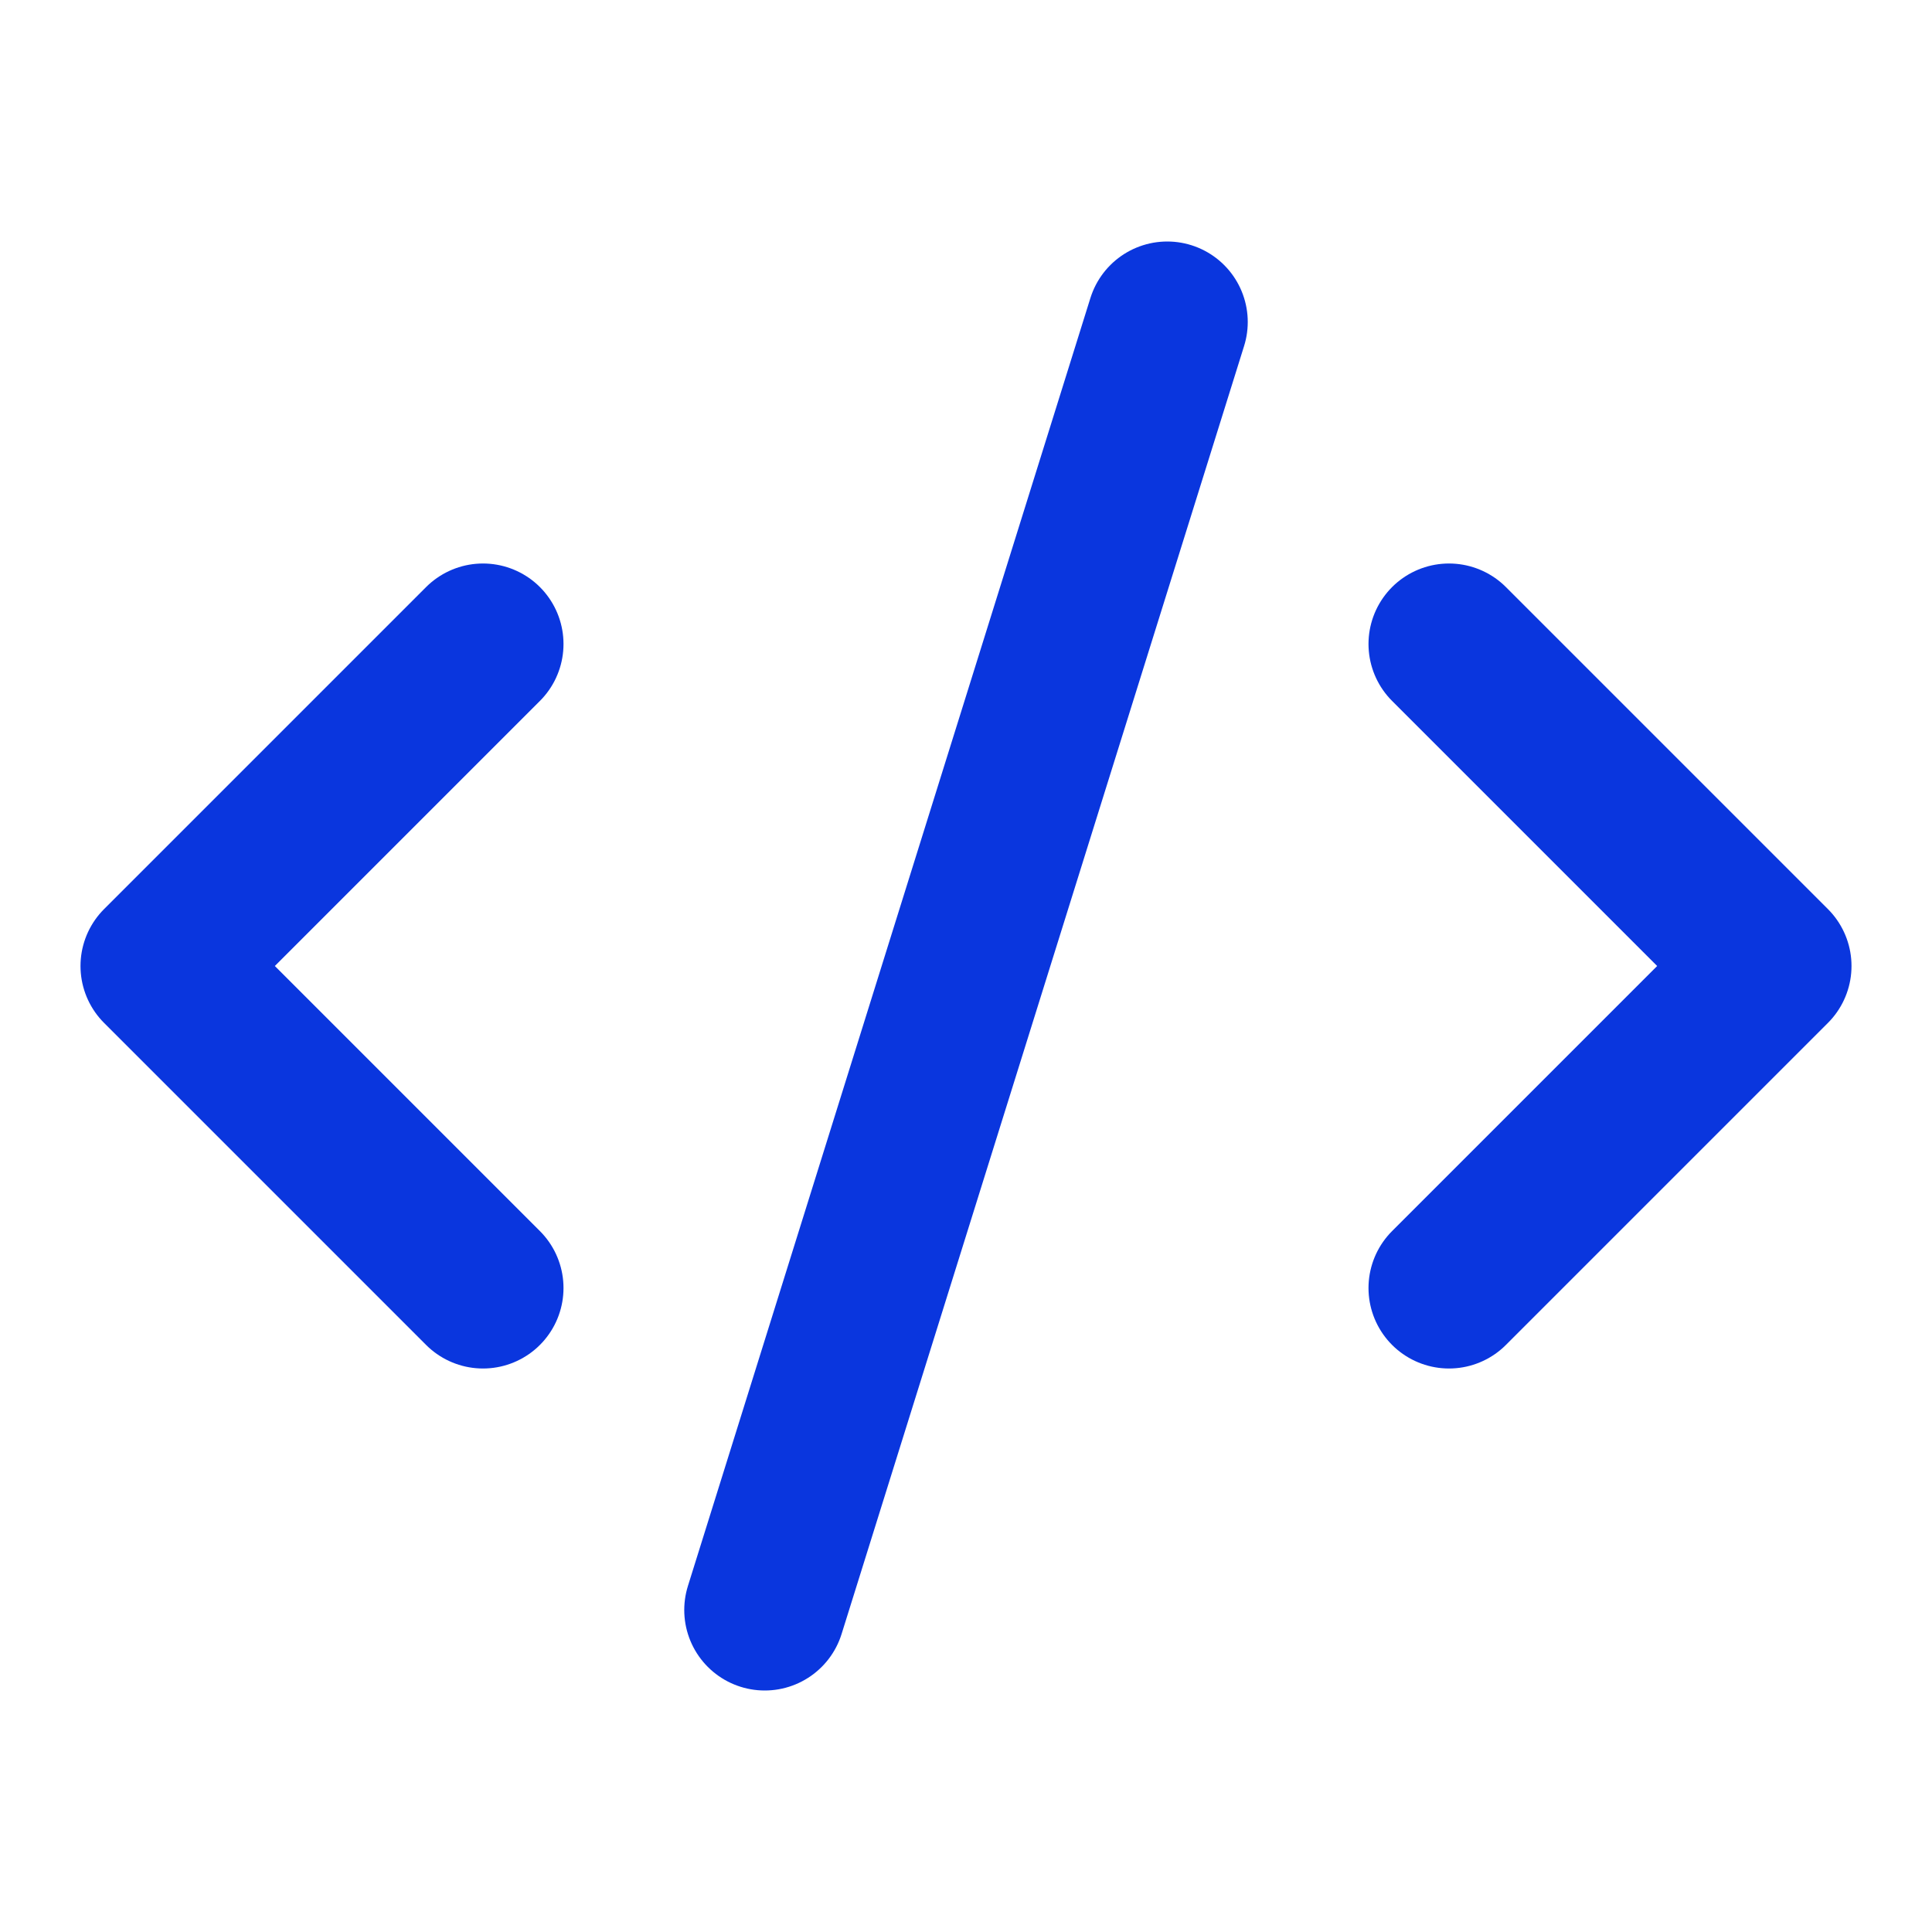 <svg width="24" height="24" viewBox="0 0 24 24" fill="none" xmlns="http://www.w3.org/2000/svg">
<path d="M18 16L22 12L18 8" stroke="#0A36DE" stroke-width="2" stroke-linecap="round" stroke-linejoin="round"/>
<path d="M6 8L2 12L6 16" stroke="#0A36DE" stroke-width="2" stroke-linecap="round" stroke-linejoin="round"/>
<path d="M14.5 4L9.5 20" stroke="#0A36DE" stroke-width="2" stroke-linecap="round" stroke-linejoin="round"/>
</svg>

